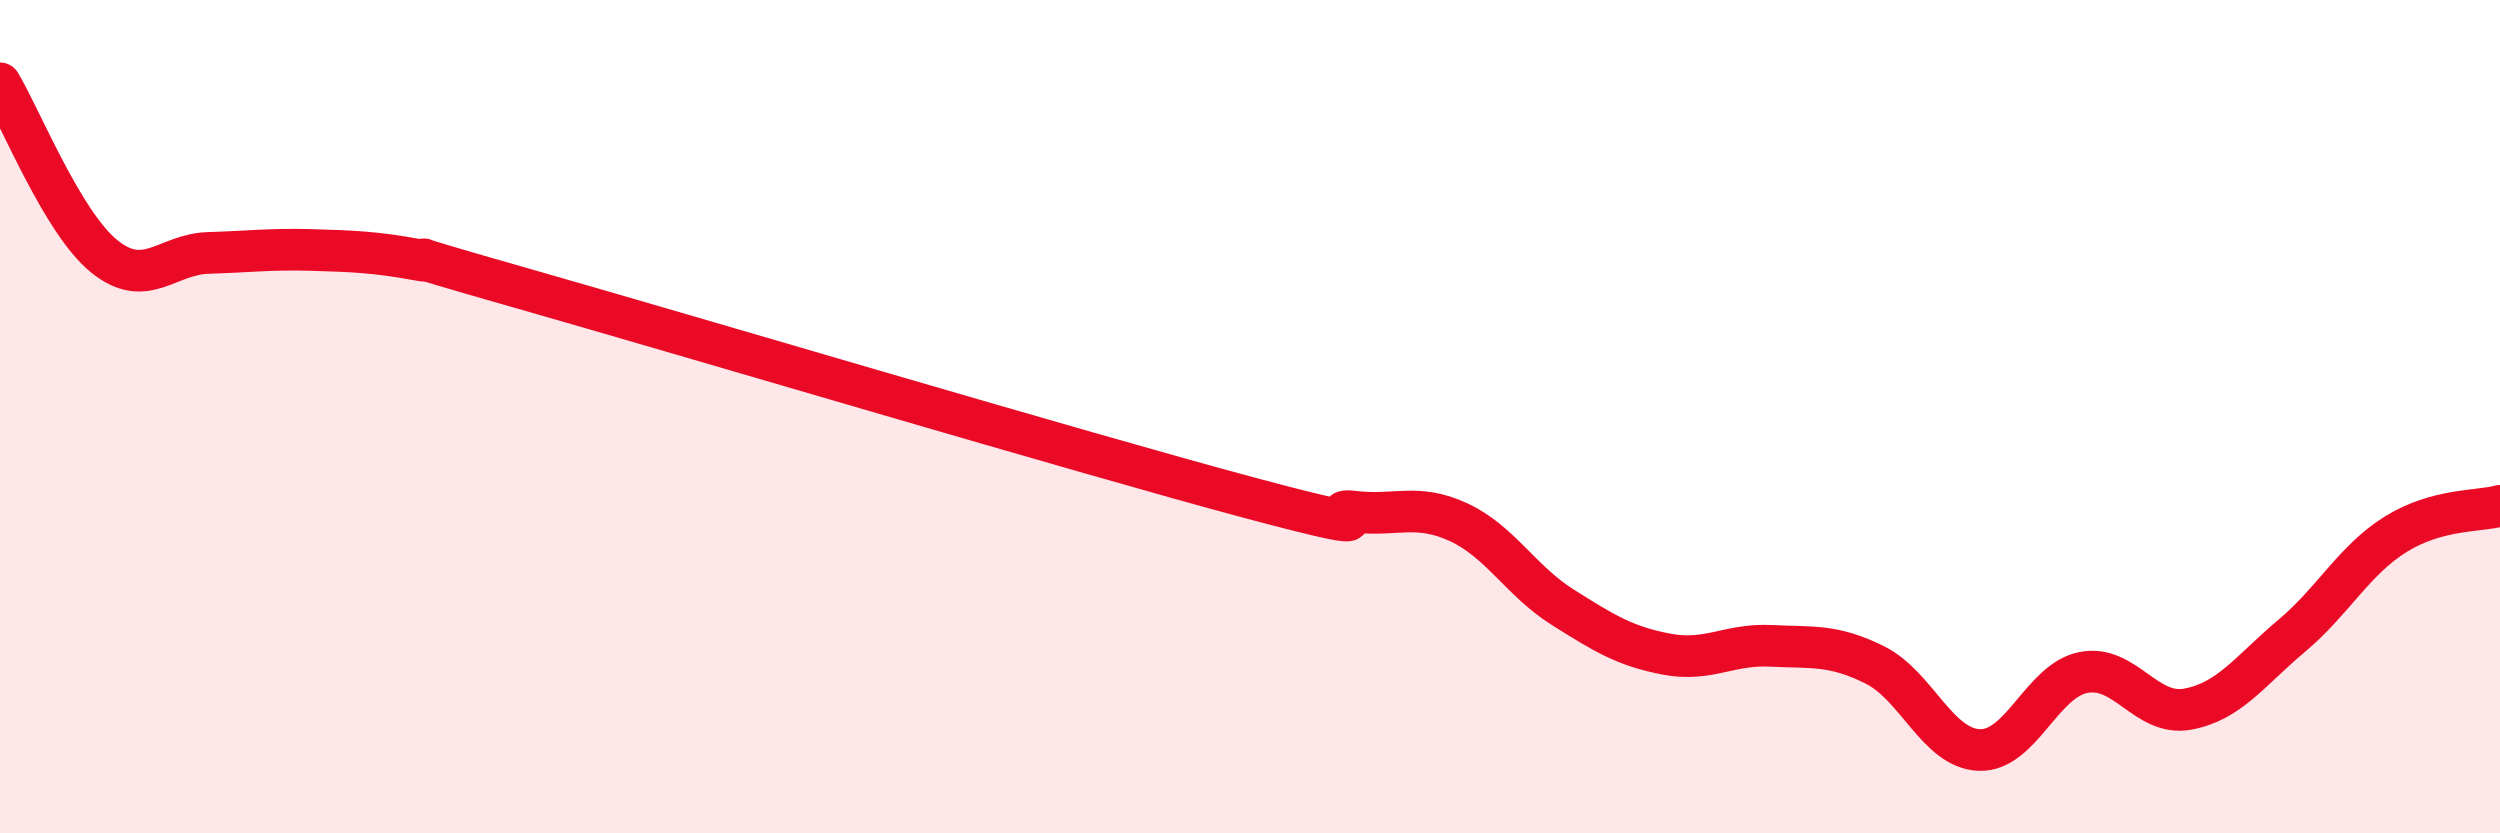 
    <svg width="60" height="20" viewBox="0 0 60 20" xmlns="http://www.w3.org/2000/svg">
      <path
        d="M 0,2 C 0.5,2.83 1.5,5.34 2.5,6.15 C 3.5,6.96 4,6.1 5,6.07 C 6,6.04 6.5,5.97 7.5,6 C 8.5,6.03 9,6.05 10,6.23 C 11,6.41 8.5,5.77 12.5,6.91 C 16.5,8.05 26,10.88 30,11.95 C 34,13.02 31.5,12.16 32.5,12.28 C 33.5,12.4 34,12.07 35,12.53 C 36,12.99 36.5,13.94 37.5,14.57 C 38.5,15.2 39,15.51 40,15.7 C 41,15.89 41.5,15.45 42.5,15.5 C 43.5,15.55 44,15.46 45,15.96 C 46,16.46 46.5,17.96 47.5,18 C 48.5,18.04 49,16.34 50,16.14 C 51,15.94 51.5,17.2 52.5,17.02 C 53.5,16.84 54,16.1 55,15.26 C 56,14.42 56.5,13.44 57.5,12.82 C 58.5,12.2 59.5,12.28 60,12.14L60 20L0 20Z"
        fill="#EB0A25"
        opacity="0.1"
        stroke-linecap="round"
        stroke-linejoin="round"
      />
      <path
        d="M 0,2 C 0.5,2.83 1.5,5.34 2.5,6.15 C 3.5,6.96 4,6.1 5,6.07 C 6,6.04 6.5,5.97 7.5,6 C 8.5,6.03 9,6.05 10,6.23 C 11,6.41 8.5,5.77 12.5,6.91 C 16.5,8.05 26,10.88 30,11.95 C 34,13.02 31.5,12.16 32.5,12.28 C 33.5,12.4 34,12.07 35,12.53 C 36,12.99 36.5,13.94 37.5,14.57 C 38.5,15.2 39,15.51 40,15.7 C 41,15.89 41.5,15.45 42.5,15.5 C 43.5,15.55 44,15.46 45,15.96 C 46,16.46 46.5,17.96 47.5,18 C 48.5,18.04 49,16.34 50,16.14 C 51,15.94 51.5,17.2 52.5,17.02 C 53.5,16.84 54,16.1 55,15.26 C 56,14.42 56.5,13.44 57.5,12.82 C 58.5,12.2 59.5,12.28 60,12.14"
        stroke="#EB0A25"
        stroke-width="1"
        fill="none"
        stroke-linecap="round"
        stroke-linejoin="round"
      />
    </svg>
  